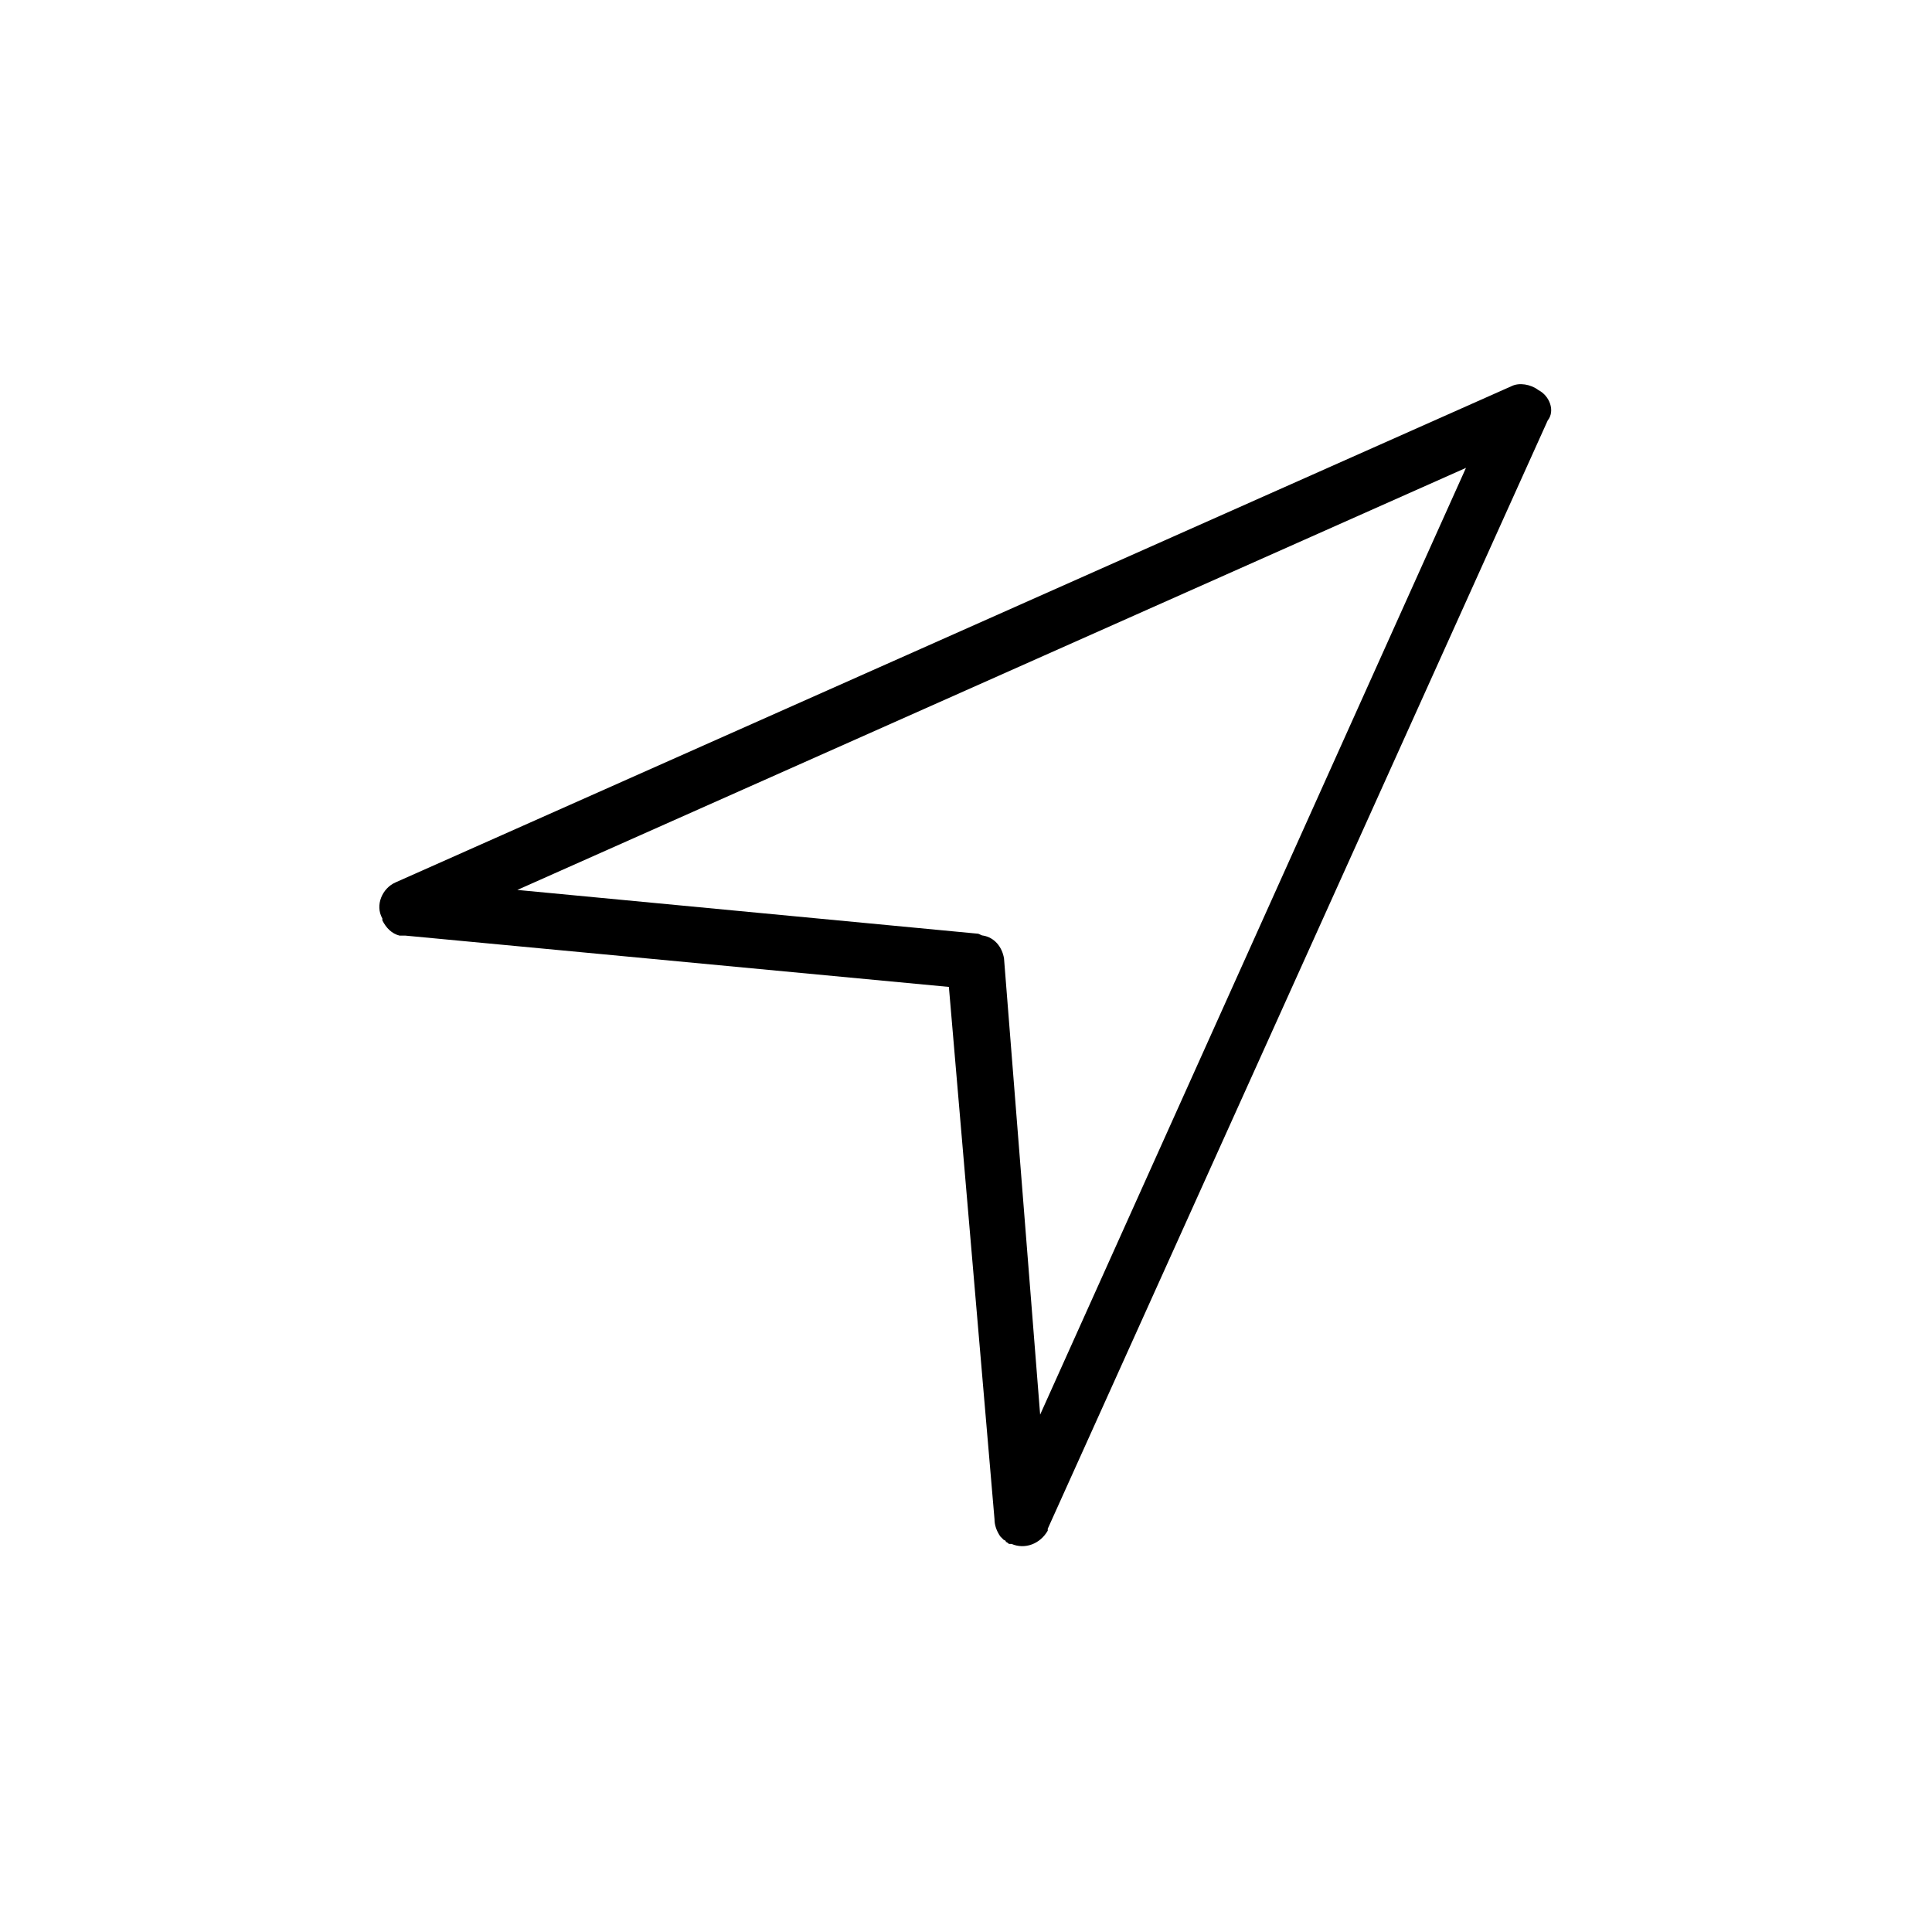 <?xml version="1.0" encoding="UTF-8"?>
<!-- Uploaded to: ICON Repo, www.iconrepo.com, Generator: ICON Repo Mixer Tools -->
<svg fill="#000000" width="800px" height="800px" version="1.1" viewBox="144 144 512 512" xmlns="http://www.w3.org/2000/svg">
 <path d="m551.64 247.34c-2.016-1.512-5.039-2.016-7.055-1.008l-295.73 131.5c-3.527 1.512-5.543 6.047-3.527 9.574v0.504c1.008 2.016 2.519 3.527 4.535 4.031h0.504 0.504 0.504l144.09 13.602 12.09 141.07c0 1.512 0.504 3.023 1.512 4.535 0 0 0.504 0.504 0.504 0.504l0.504 0.504s0.504 0 0.504 0.504c0.504 0 0.504 0.504 1.008 0.504h0.504c3.527 1.512 7.559 0 9.574-3.527v-0.504l132.5-293.72c2.016-2.519 0.504-6.551-2.519-8.062zm-147.11 144.59c-0.504 0-1.008-0.504-1.512-0.504l-121.92-11.586 251.4-111.85-112.85 250.9-9.574-120.91c-0.504-3.023-2.519-5.543-5.543-6.047z"/>
</svg>